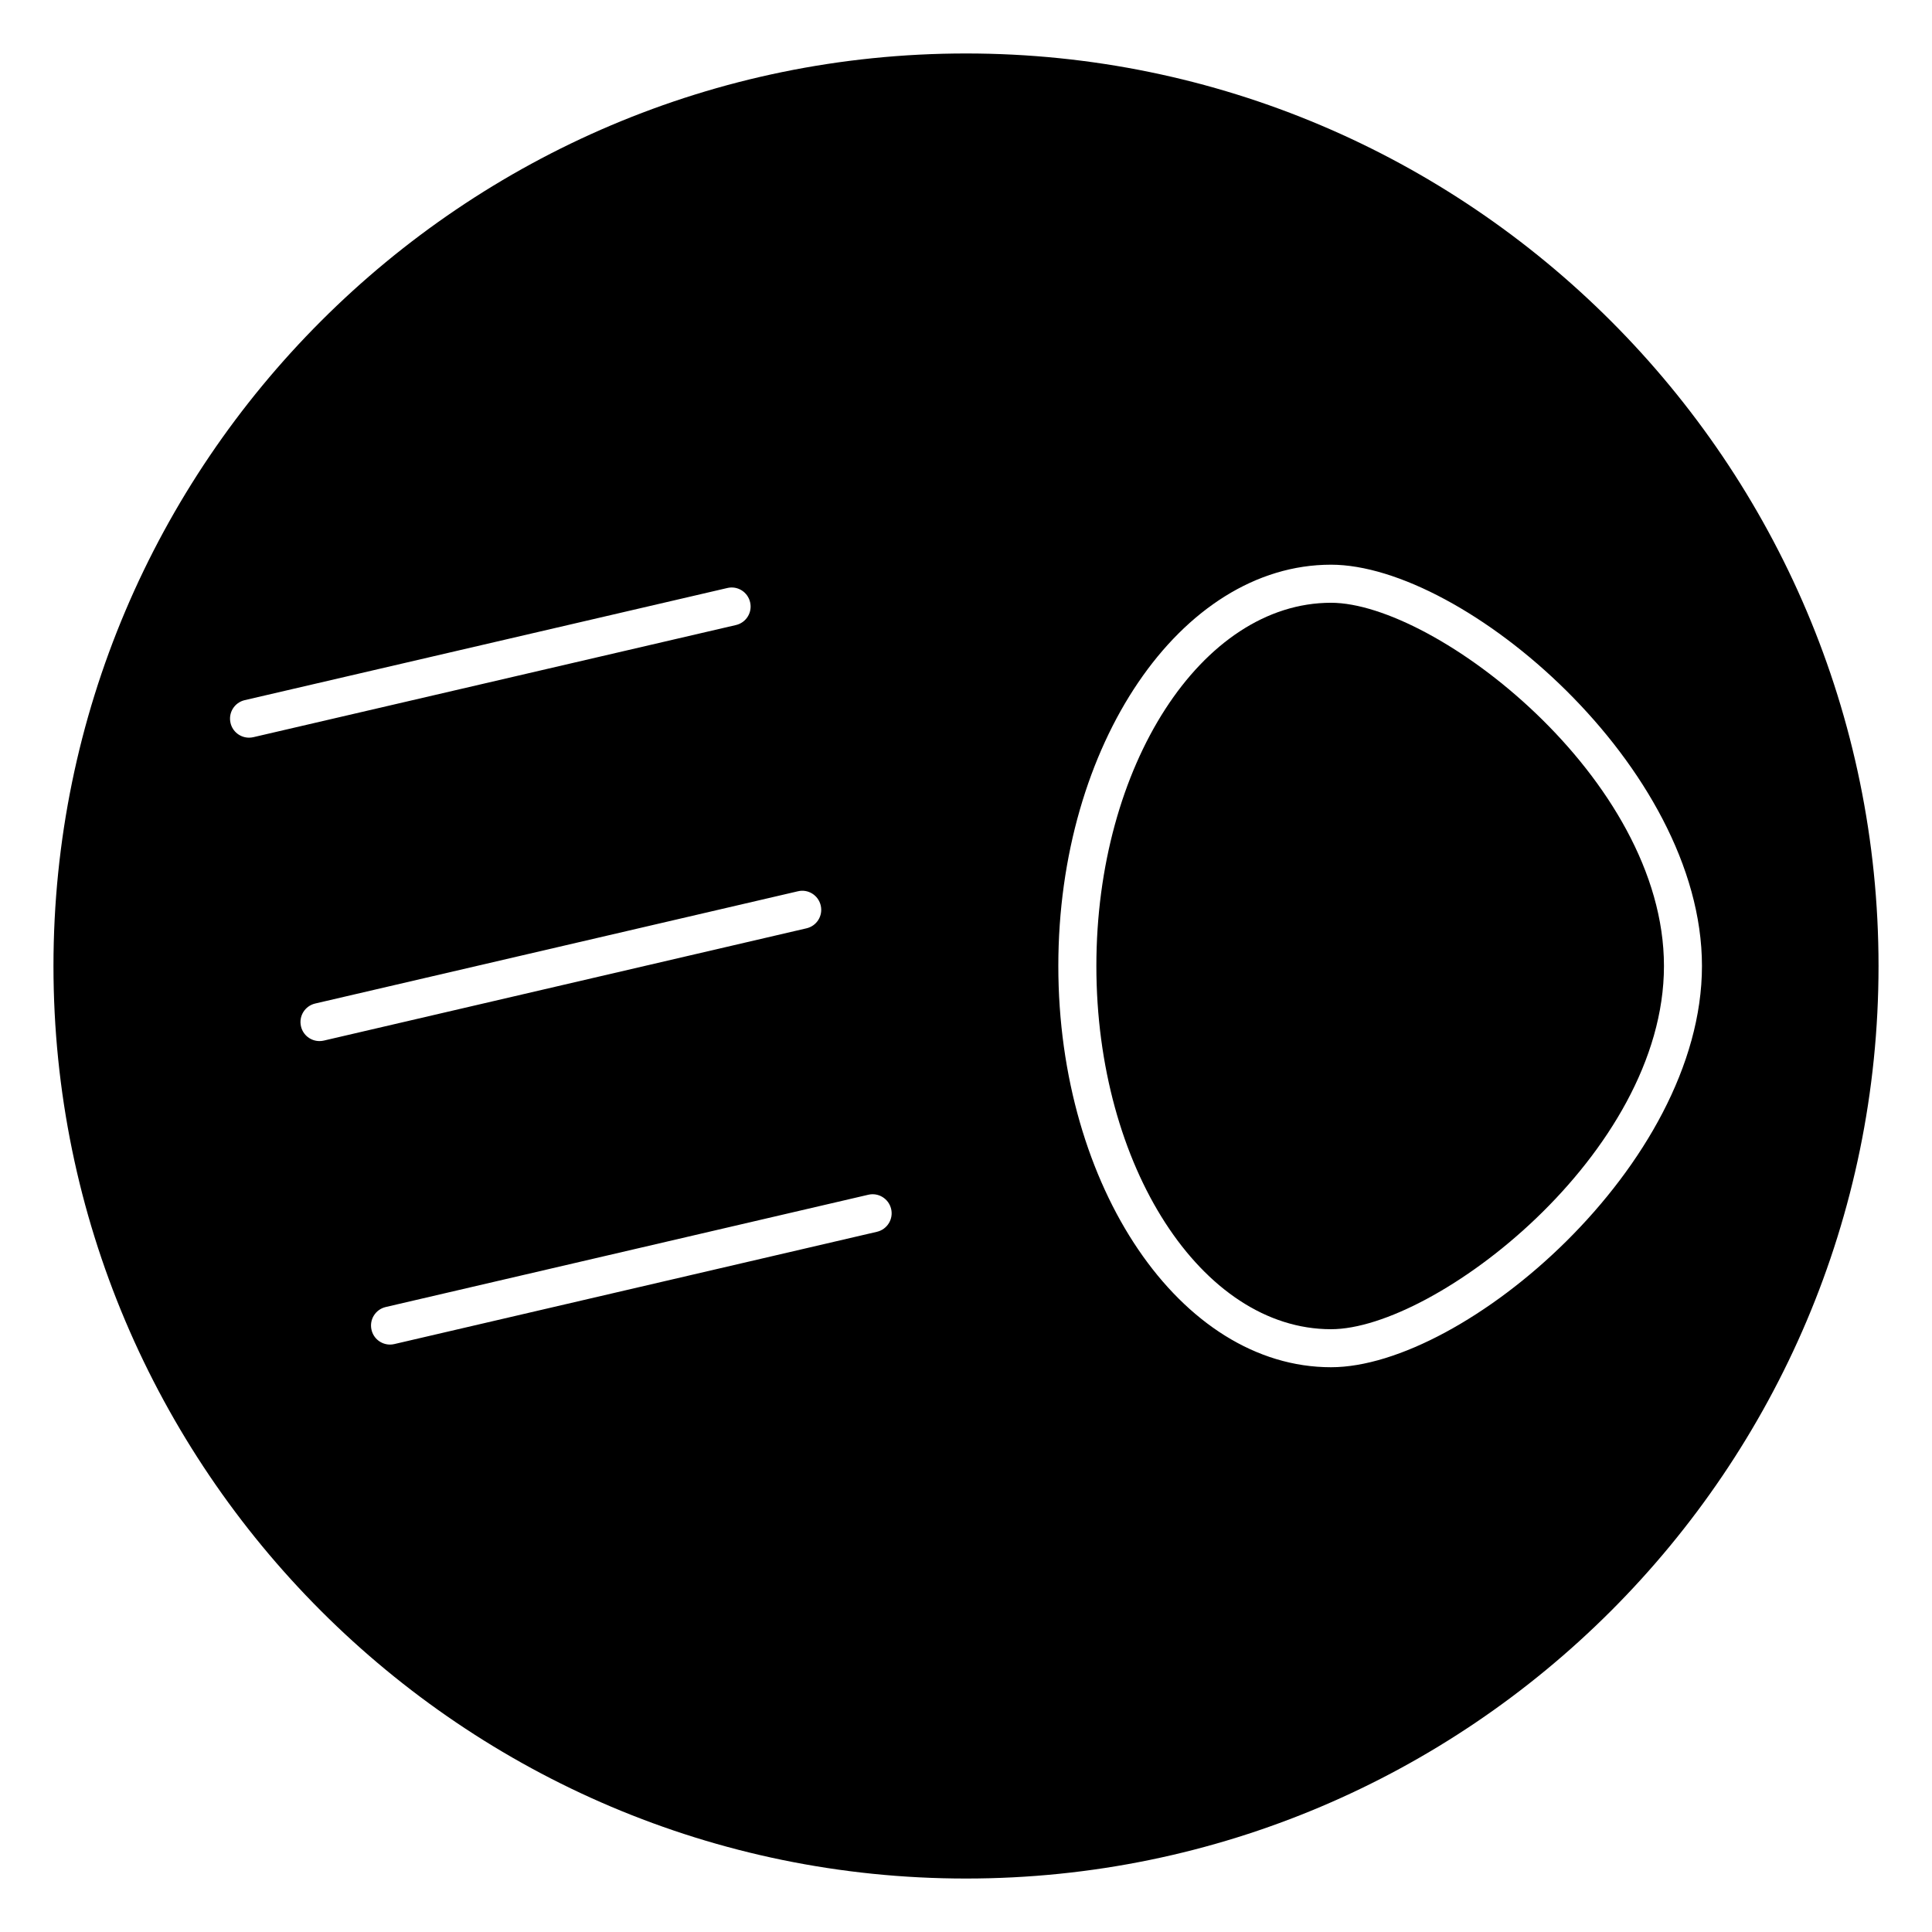 <?xml version="1.0" encoding="UTF-8"?>
<!-- Uploaded to: SVG Repo, www.svgrepo.com, Generator: SVG Repo Mixer Tools -->
<svg fill="#000000" width="800px" height="800px" version="1.1" viewBox="144 144 512 512" xmlns="http://www.w3.org/2000/svg">
 <g>
  <path d="m400 158.17c-133.34 0-241.83 108.49-241.83 241.83 0 133.34 108.49 241.83 241.83 241.83 133.34 0 241.83-108.49 241.83-241.83 0-133.34-108.49-241.83-241.83-241.83zm-190.01 181.32c-2.289 0-4.363-1.57-4.898-3.898-0.637-2.711 1.047-5.422 3.769-6.047l127.88-29.715c2.711-0.656 5.422 1.047 6.047 3.769 0.637 2.711-1.047 5.422-3.769 6.047l-127.88 29.715c-0.383 0.086-0.766 0.129-1.148 0.129zm18.672 80.406c-2.289 0-4.363-1.57-4.898-3.898-0.637-2.711 1.047-5.422 3.769-6.055l127.92-29.746c2.699-0.656 5.422 1.047 6.047 3.769 0.637 2.711-1.047 5.422-3.769 6.047l-127.92 29.754c-0.383 0.09-0.766 0.129-1.148 0.129zm147.73 50.543-127.89 29.754c-0.383 0.09-0.766 0.133-1.148 0.133-2.289 0-4.363-1.57-4.898-3.898-0.637-2.711 1.047-5.422 3.769-6.055l127.89-29.754c2.699-0.637 5.41 1.059 6.047 3.769 0.637 2.707-1.059 5.426-3.769 6.051zm120.34 35.891c-39.84 0-72.266-47.699-72.266-106.34 0-58.633 32.426-106.34 72.266-106.34 35.238 0 98.305 53.594 98.305 106.34 0 52.742-63.066 106.34-98.305 106.34z"/>
  <path d="m496.74 303.74c-34.289 0-62.191 43.176-62.191 96.258s27.902 96.258 62.191 96.258c27.559 0 88.227-46.543 88.227-96.258 0.004-49.719-60.668-96.258-88.227-96.258z"/>
 </g>
</svg>